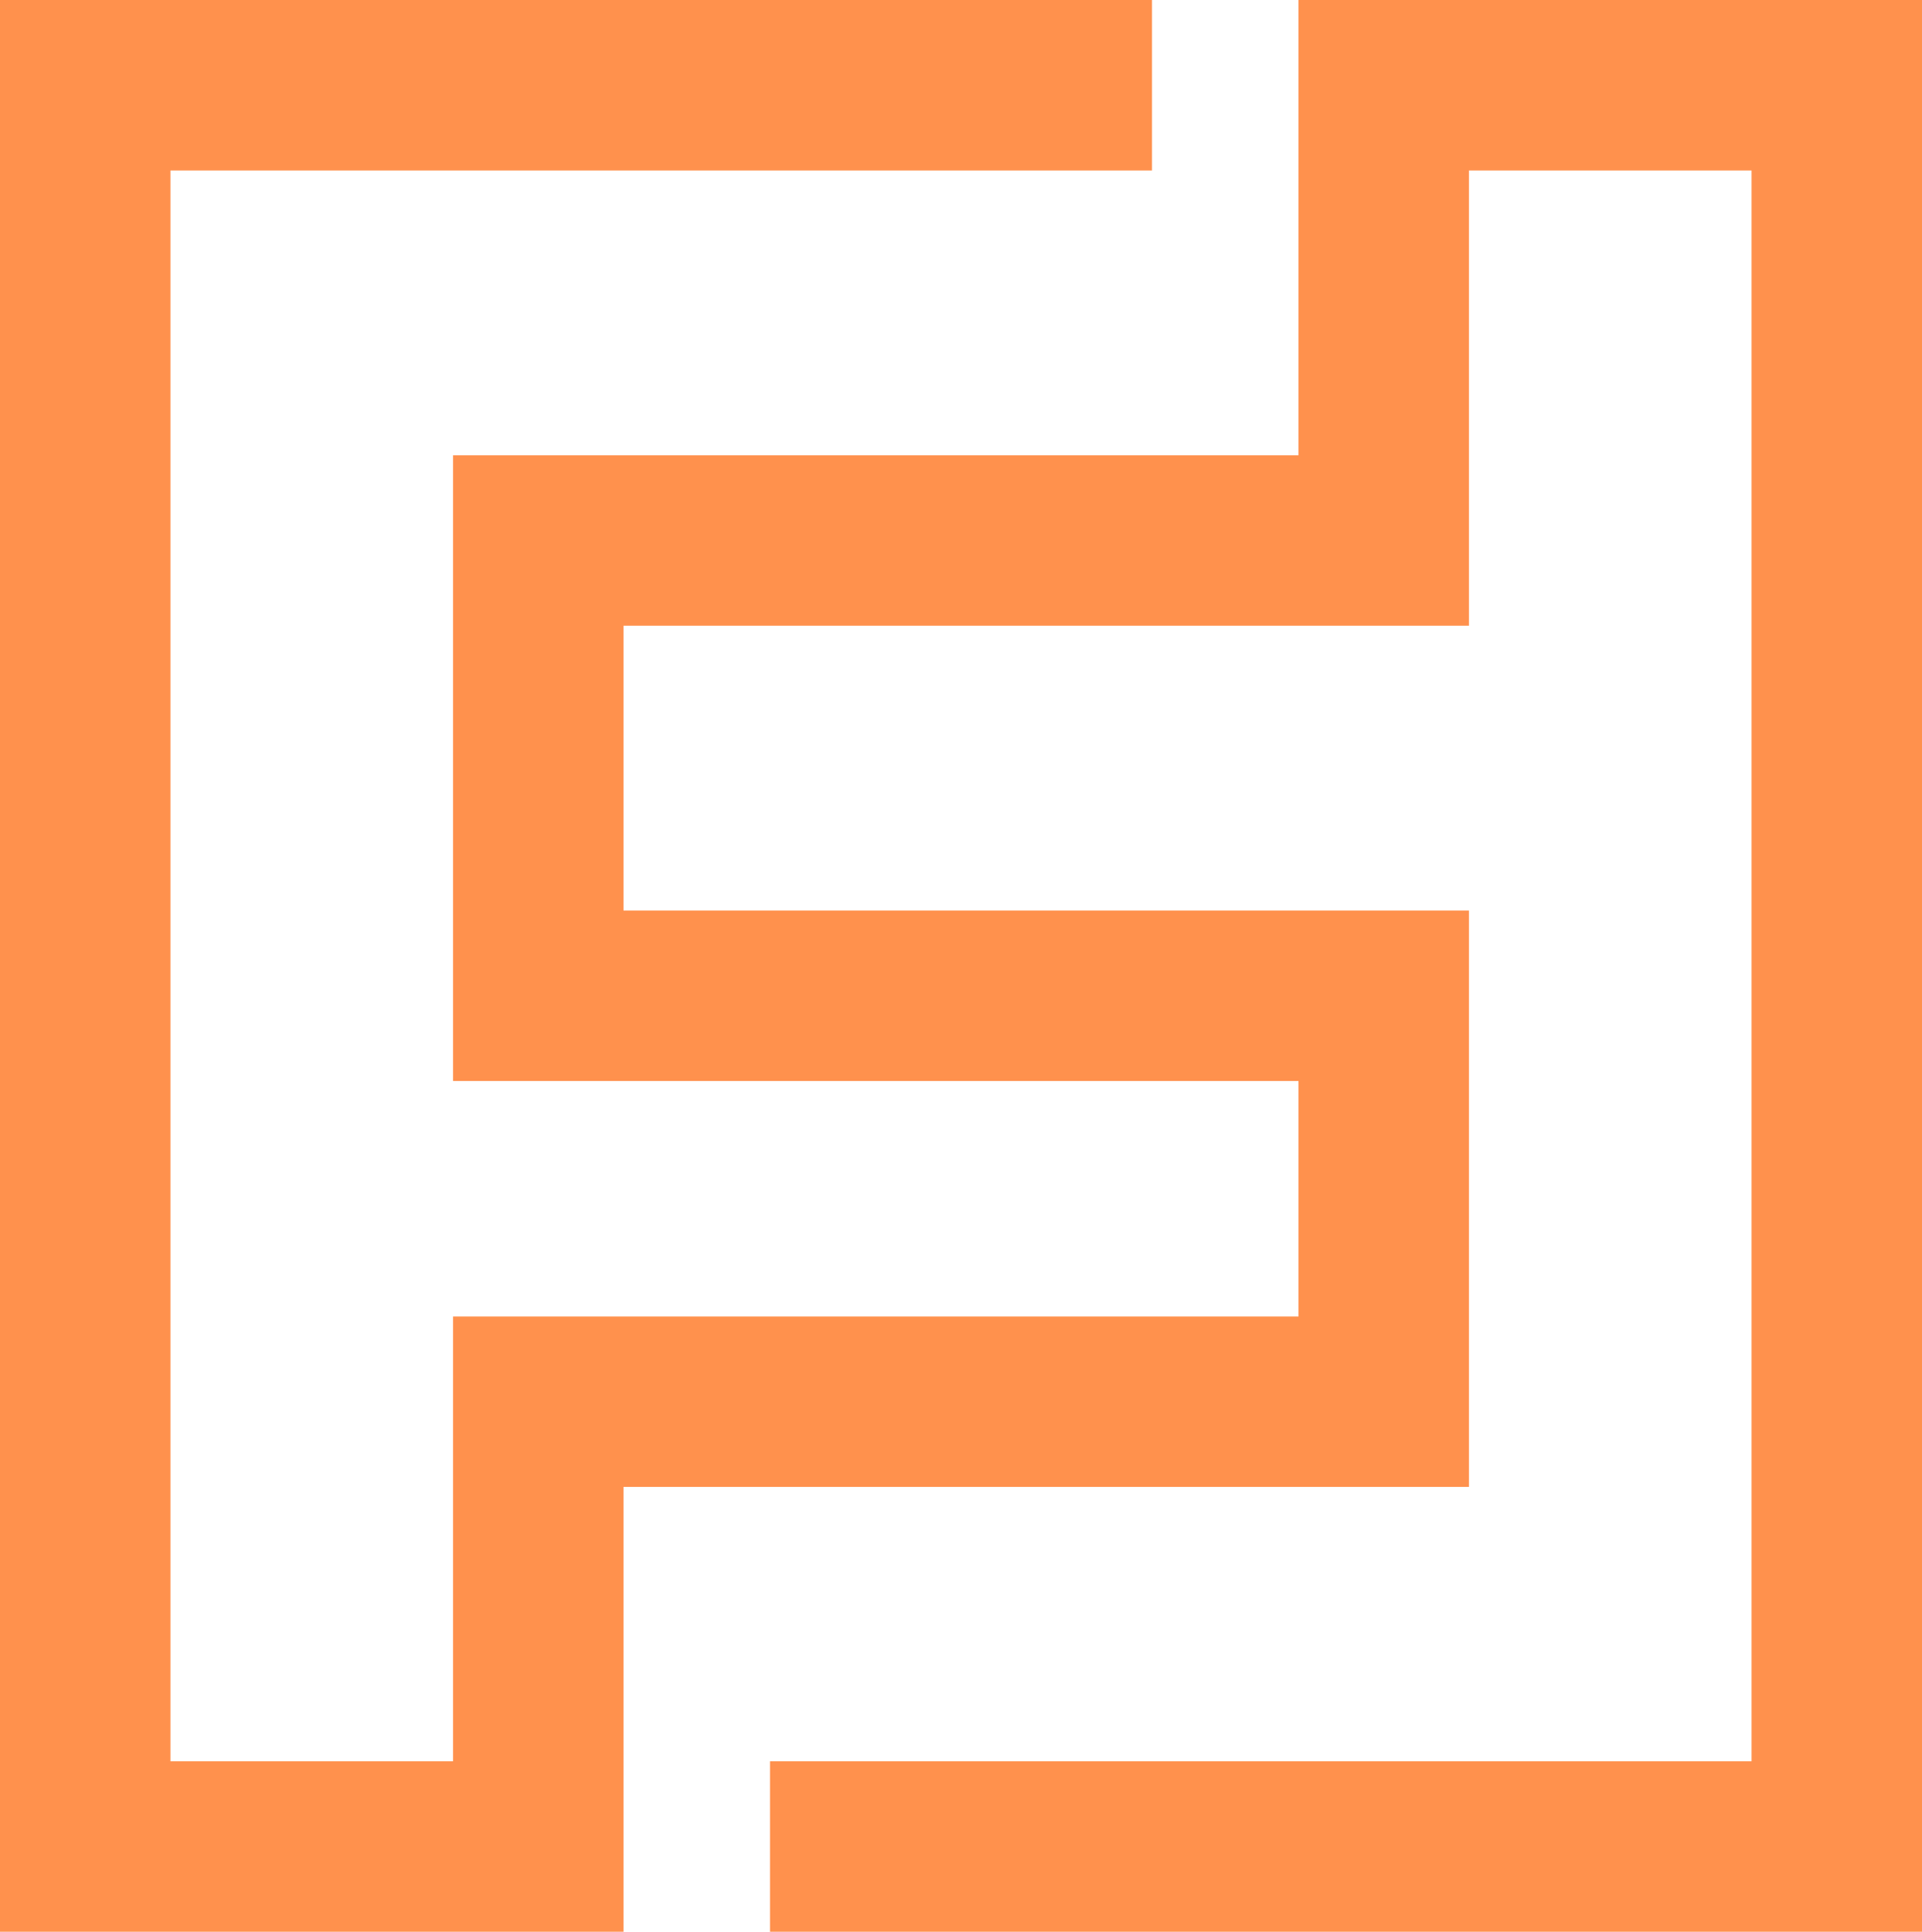 <?xml version="1.0" encoding="UTF-8" standalone="no"?><svg xmlns="http://www.w3.org/2000/svg" clip-rule="evenodd" fill="#ff914d" fill-rule="evenodd" height="25.84" image-rendering="optimizeQuality" shape-rendering="geometricPrecision" text-rendering="geometricPrecision" viewBox="0 0 25.71 25.84" width="25.71"><g><path d="M1.14 0L15.41 0 15.41 2.28 2.28 2.28 2.28 23.56 6.06 23.56 6.06 17.61 17.37 17.61 17.37 14.46 6.06 14.46 6.06 6.09 17.37 6.09 17.37 0 25.71 0 25.71 25.84 10.3 25.84 10.3 23.56 23.43 23.56 23.43 2.28 19.65 2.28 19.65 8.37 8.34 8.37 8.34 12.18 19.65 12.18 19.65 19.89 8.34 19.89 8.34 25.84 0 25.84 0 0z" fill-rule="nonzero"/></g></svg>
